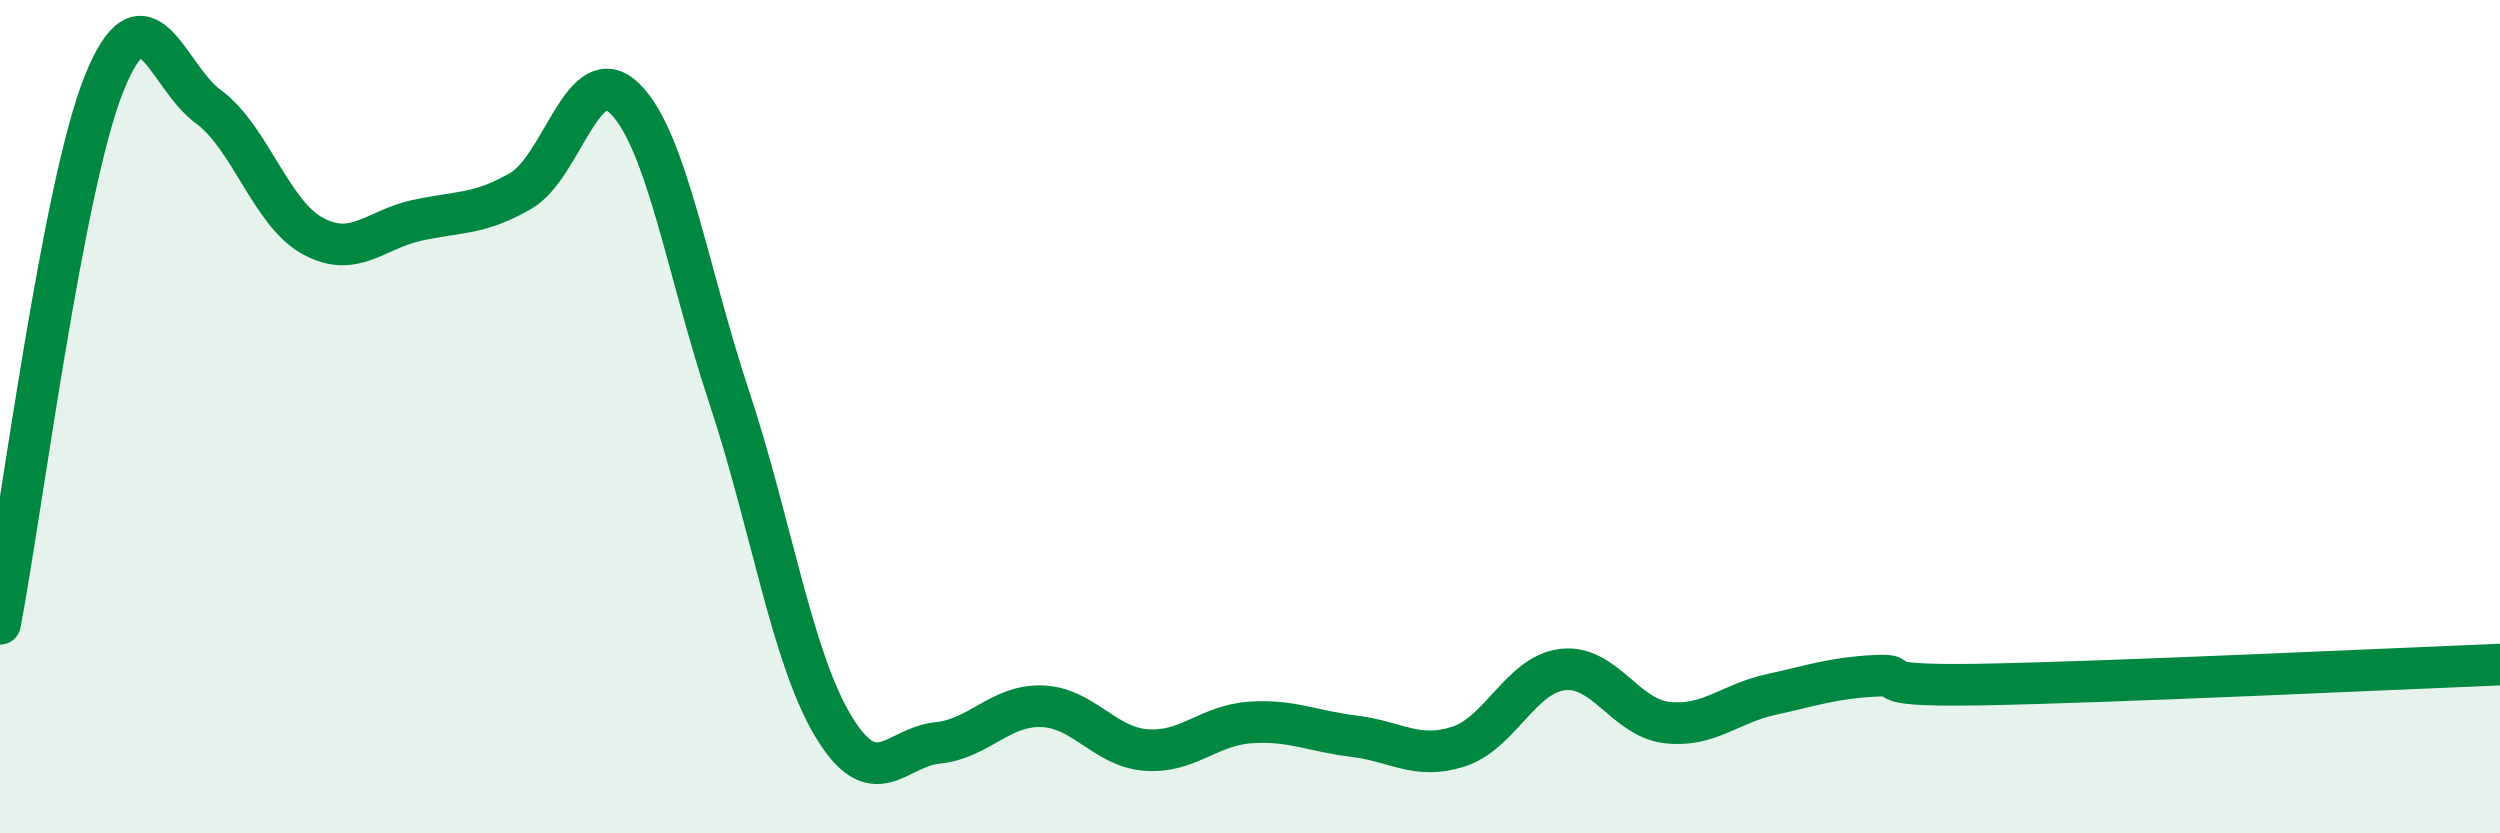 
    <svg width="60" height="20" viewBox="0 0 60 20" xmlns="http://www.w3.org/2000/svg">
      <path
        d="M 0,14.97 C 0.5,12.38 1.5,4.48 2.5,2 C 3.5,-0.48 4,1.83 5,2.56 C 6,3.29 6.5,5.11 7.5,5.66 C 8.5,6.21 9,5.51 10,5.29 C 11,5.07 11.5,5.16 12.5,4.58 C 13.5,4 14,1.38 15,2.37 C 16,3.36 16.5,6.52 17.5,9.53 C 18.5,12.54 19,15.77 20,17.43 C 21,19.09 21.5,17.93 22.5,17.83 C 23.5,17.73 24,16.92 25,16.95 C 26,16.98 26.5,17.92 27.5,18 C 28.5,18.08 29,17.41 30,17.34 C 31,17.27 31.5,17.55 32.5,17.67 C 33.5,17.79 34,18.24 35,17.92 C 36,17.6 36.5,16.19 37.5,16.07 C 38.5,15.95 39,17.22 40,17.34 C 41,17.46 41.5,16.89 42.5,16.67 C 43.5,16.45 44,16.27 45,16.22 C 46,16.17 44.5,16.48 47.5,16.43 C 50.5,16.38 57.5,16.05 60,15.95L60 20L0 20Z"
        fill="#008740"
        opacity="0.1"
        stroke-linecap="round"
        stroke-linejoin="round"
      />
      <path
        d="M 0,14.97 C 0.5,12.38 1.5,4.48 2.5,2 C 3.5,-0.48 4,1.83 5,2.56 C 6,3.29 6.5,5.11 7.5,5.66 C 8.5,6.21 9,5.51 10,5.29 C 11,5.07 11.5,5.16 12.5,4.58 C 13.5,4 14,1.38 15,2.37 C 16,3.36 16.5,6.52 17.5,9.53 C 18.5,12.54 19,15.77 20,17.43 C 21,19.09 21.5,17.93 22.5,17.83 C 23.5,17.73 24,16.92 25,16.95 C 26,16.98 26.5,17.92 27.5,18 C 28.5,18.08 29,17.41 30,17.34 C 31,17.27 31.5,17.55 32.5,17.67 C 33.5,17.79 34,18.24 35,17.92 C 36,17.6 36.5,16.19 37.5,16.07 C 38.5,15.95 39,17.22 40,17.34 C 41,17.46 41.5,16.89 42.5,16.67 C 43.5,16.45 44,16.27 45,16.22 C 46,16.17 44.5,16.48 47.5,16.43 C 50.5,16.38 57.5,16.05 60,15.95"
        stroke="#008740"
        stroke-width="1"
        fill="none"
        stroke-linecap="round"
        stroke-linejoin="round"
      />
    </svg>
  
